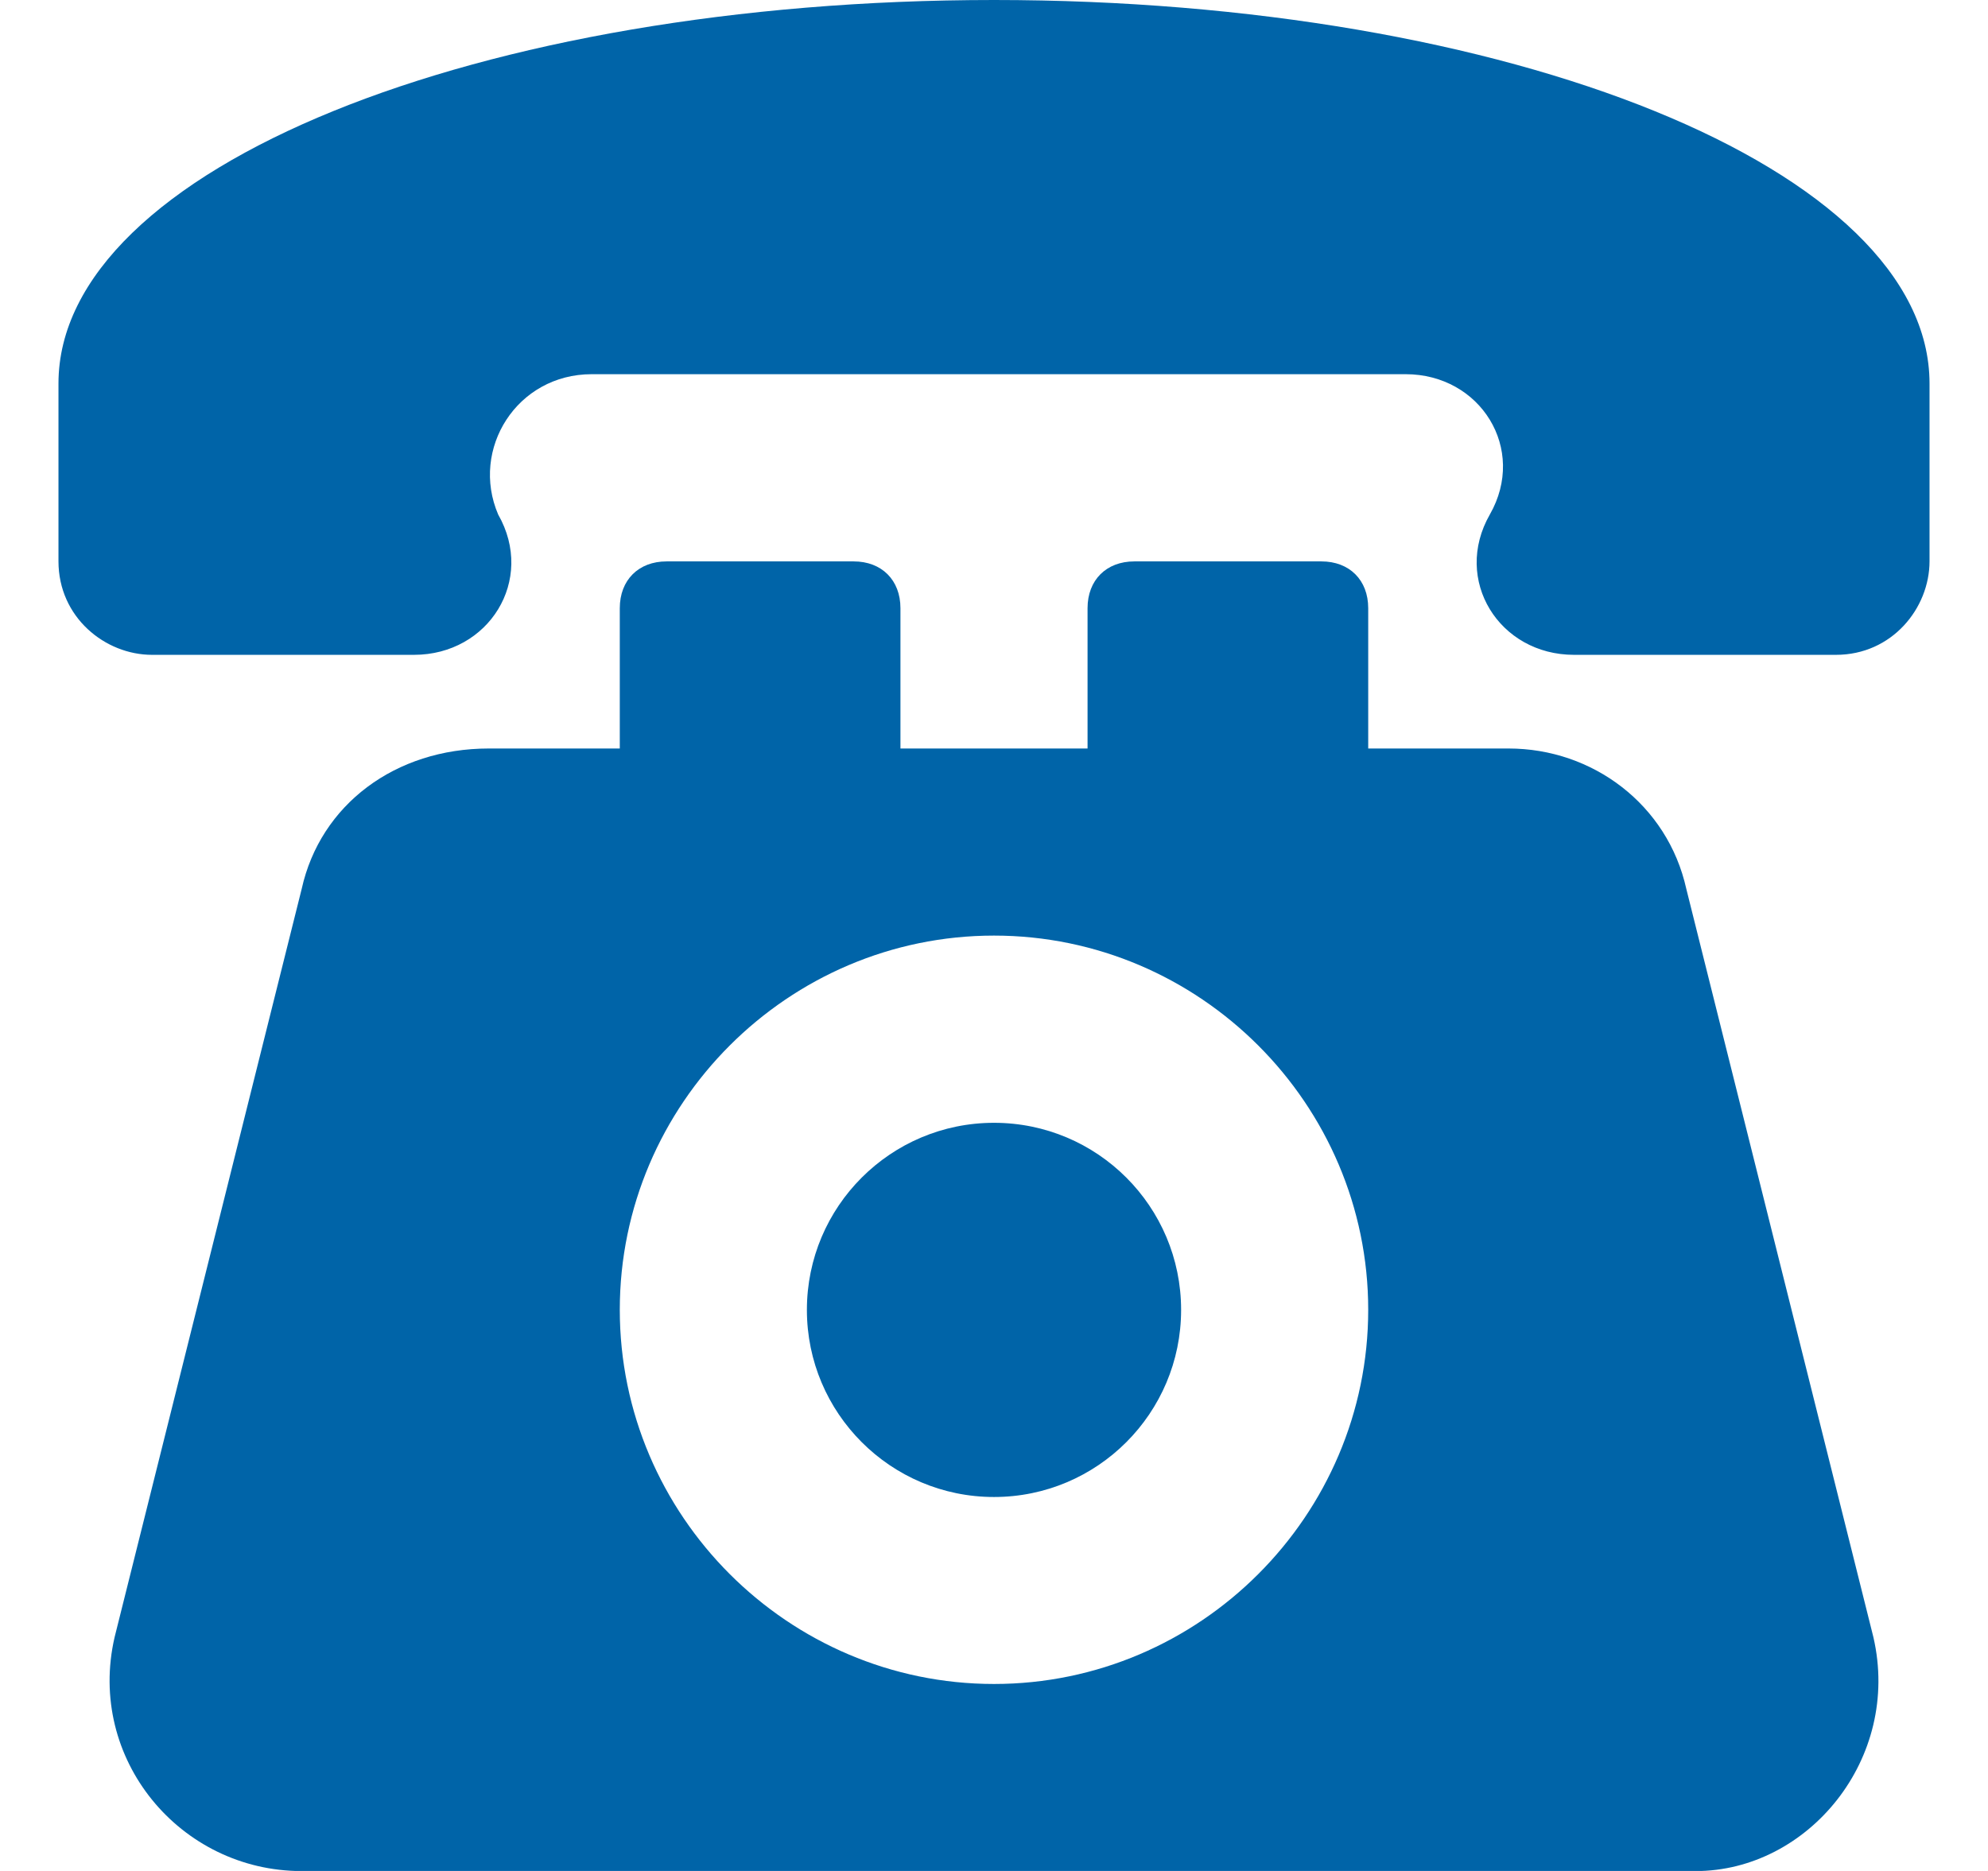 <svg width="17" height="16" viewBox="0 0 17 16" fill="none" xmlns="http://www.w3.org/2000/svg">
<g clip-path="url(#clip0_2701_2865)">
<path d="M16.02 14.001L14.42 7.601C14.26 6.881 13.62 6.401 12.9 6.401H11.7V5.201C11.7 4.961 11.54 4.801 11.3 4.801H9.7C9.46 4.801 9.3 4.961 9.3 5.201V6.401H7.7V5.201C7.7 4.961 7.54 4.801 7.3 4.801H5.7C5.46 4.801 5.3 4.961 5.3 5.201V6.401H4.18C3.38 6.401 2.74 6.881 2.58 7.601L0.98 14.001C0.74 15.041 1.54 16.001 2.58 16.001H14.5C15.46 16.001 16.26 15.041 16.02 14.001ZM8.5 14.401C6.74 14.401 5.3 12.961 5.3 11.201C5.3 9.441 6.74 8.001 8.5 8.001C10.26 8.001 11.7 9.441 11.7 11.201C11.7 12.961 10.26 14.401 8.5 14.401Z" fill="#0064A8"/>
<path d="M8.5 12.802C9.384 12.802 10.1 12.085 10.1 11.202C10.1 10.318 9.384 9.602 8.5 9.602C7.617 9.602 6.9 10.318 6.9 11.202C6.9 12.085 7.617 12.802 8.5 12.802Z" fill="#0064A8"/>
<path d="M8.5 0C4.1 0 0.5 1.44 0.5 3.28V4.8C0.5 5.28 0.9 5.6 1.3 5.6H3.54C4.18 5.6 4.58 4.96 4.26 4.4C4.02 3.84 4.42 3.2 5.06 3.2H12.02C12.66 3.2 13.06 3.84 12.74 4.4C12.42 4.96 12.82 5.6 13.46 5.6H15.7C16.18 5.6 16.5 5.2 16.5 4.8V3.28C16.5 1.44 12.9 0 8.5 0Z" fill="#0064A8"/>
</g>
<defs>
<clipPath id="clip0_2701_2865">
<rect width="16" height="16" fill="white" transform="translate(0.5)"/>
</clipPath>
</defs>
</svg>
